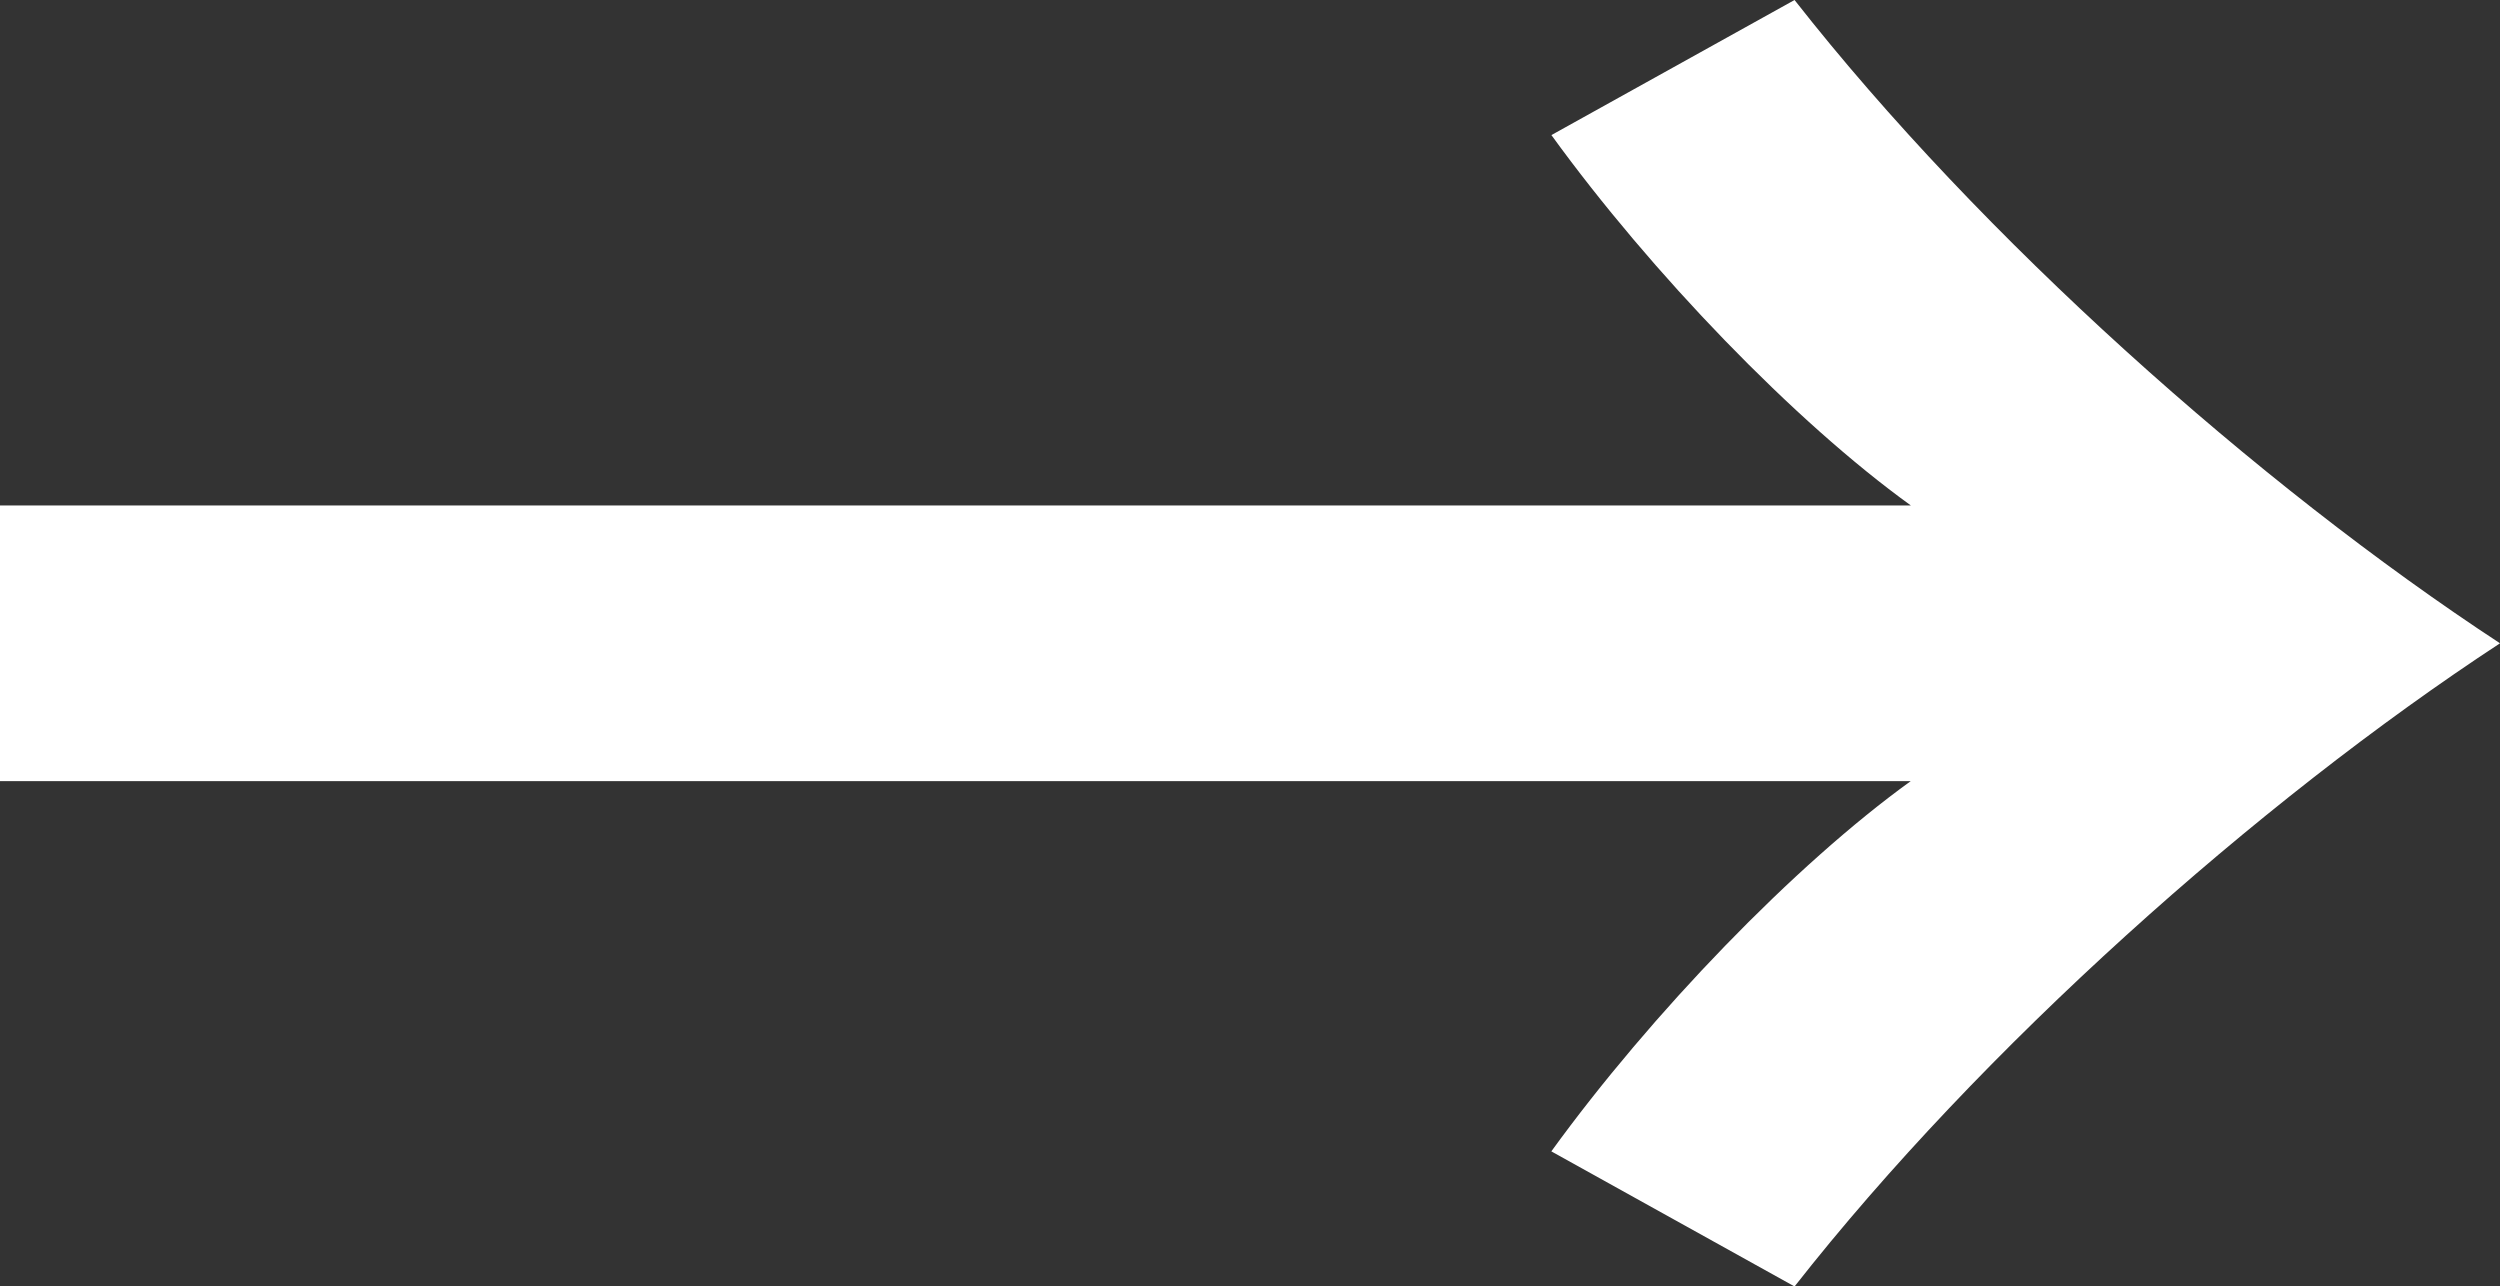 <?xml version="1.0" encoding="UTF-8"?><svg id="_レイヤー_2" xmlns="http://www.w3.org/2000/svg" width="22.202" height="11.425" viewBox="0 0 22.202 11.425"><rect x="0" y="0" width="22.202" height="11.425" fill="#333333" stroke="none"/><defs><style>.cls-1{fill:#fff;stroke-width:0px;}</style></defs><g id="_会社概要"><path class="cls-1" d="M13.777,1.2l2.16-1.2c1.656,2.112,4.104,4.296,6.265,5.713-2.16,1.416-4.608,3.6-6.265,5.712l-2.16-1.2c.888-1.224,2.16-2.544,3.192-3.288H0v-2.448h16.97c-1.032-.744-2.304-2.064-3.192-3.289Z"/></g></svg>